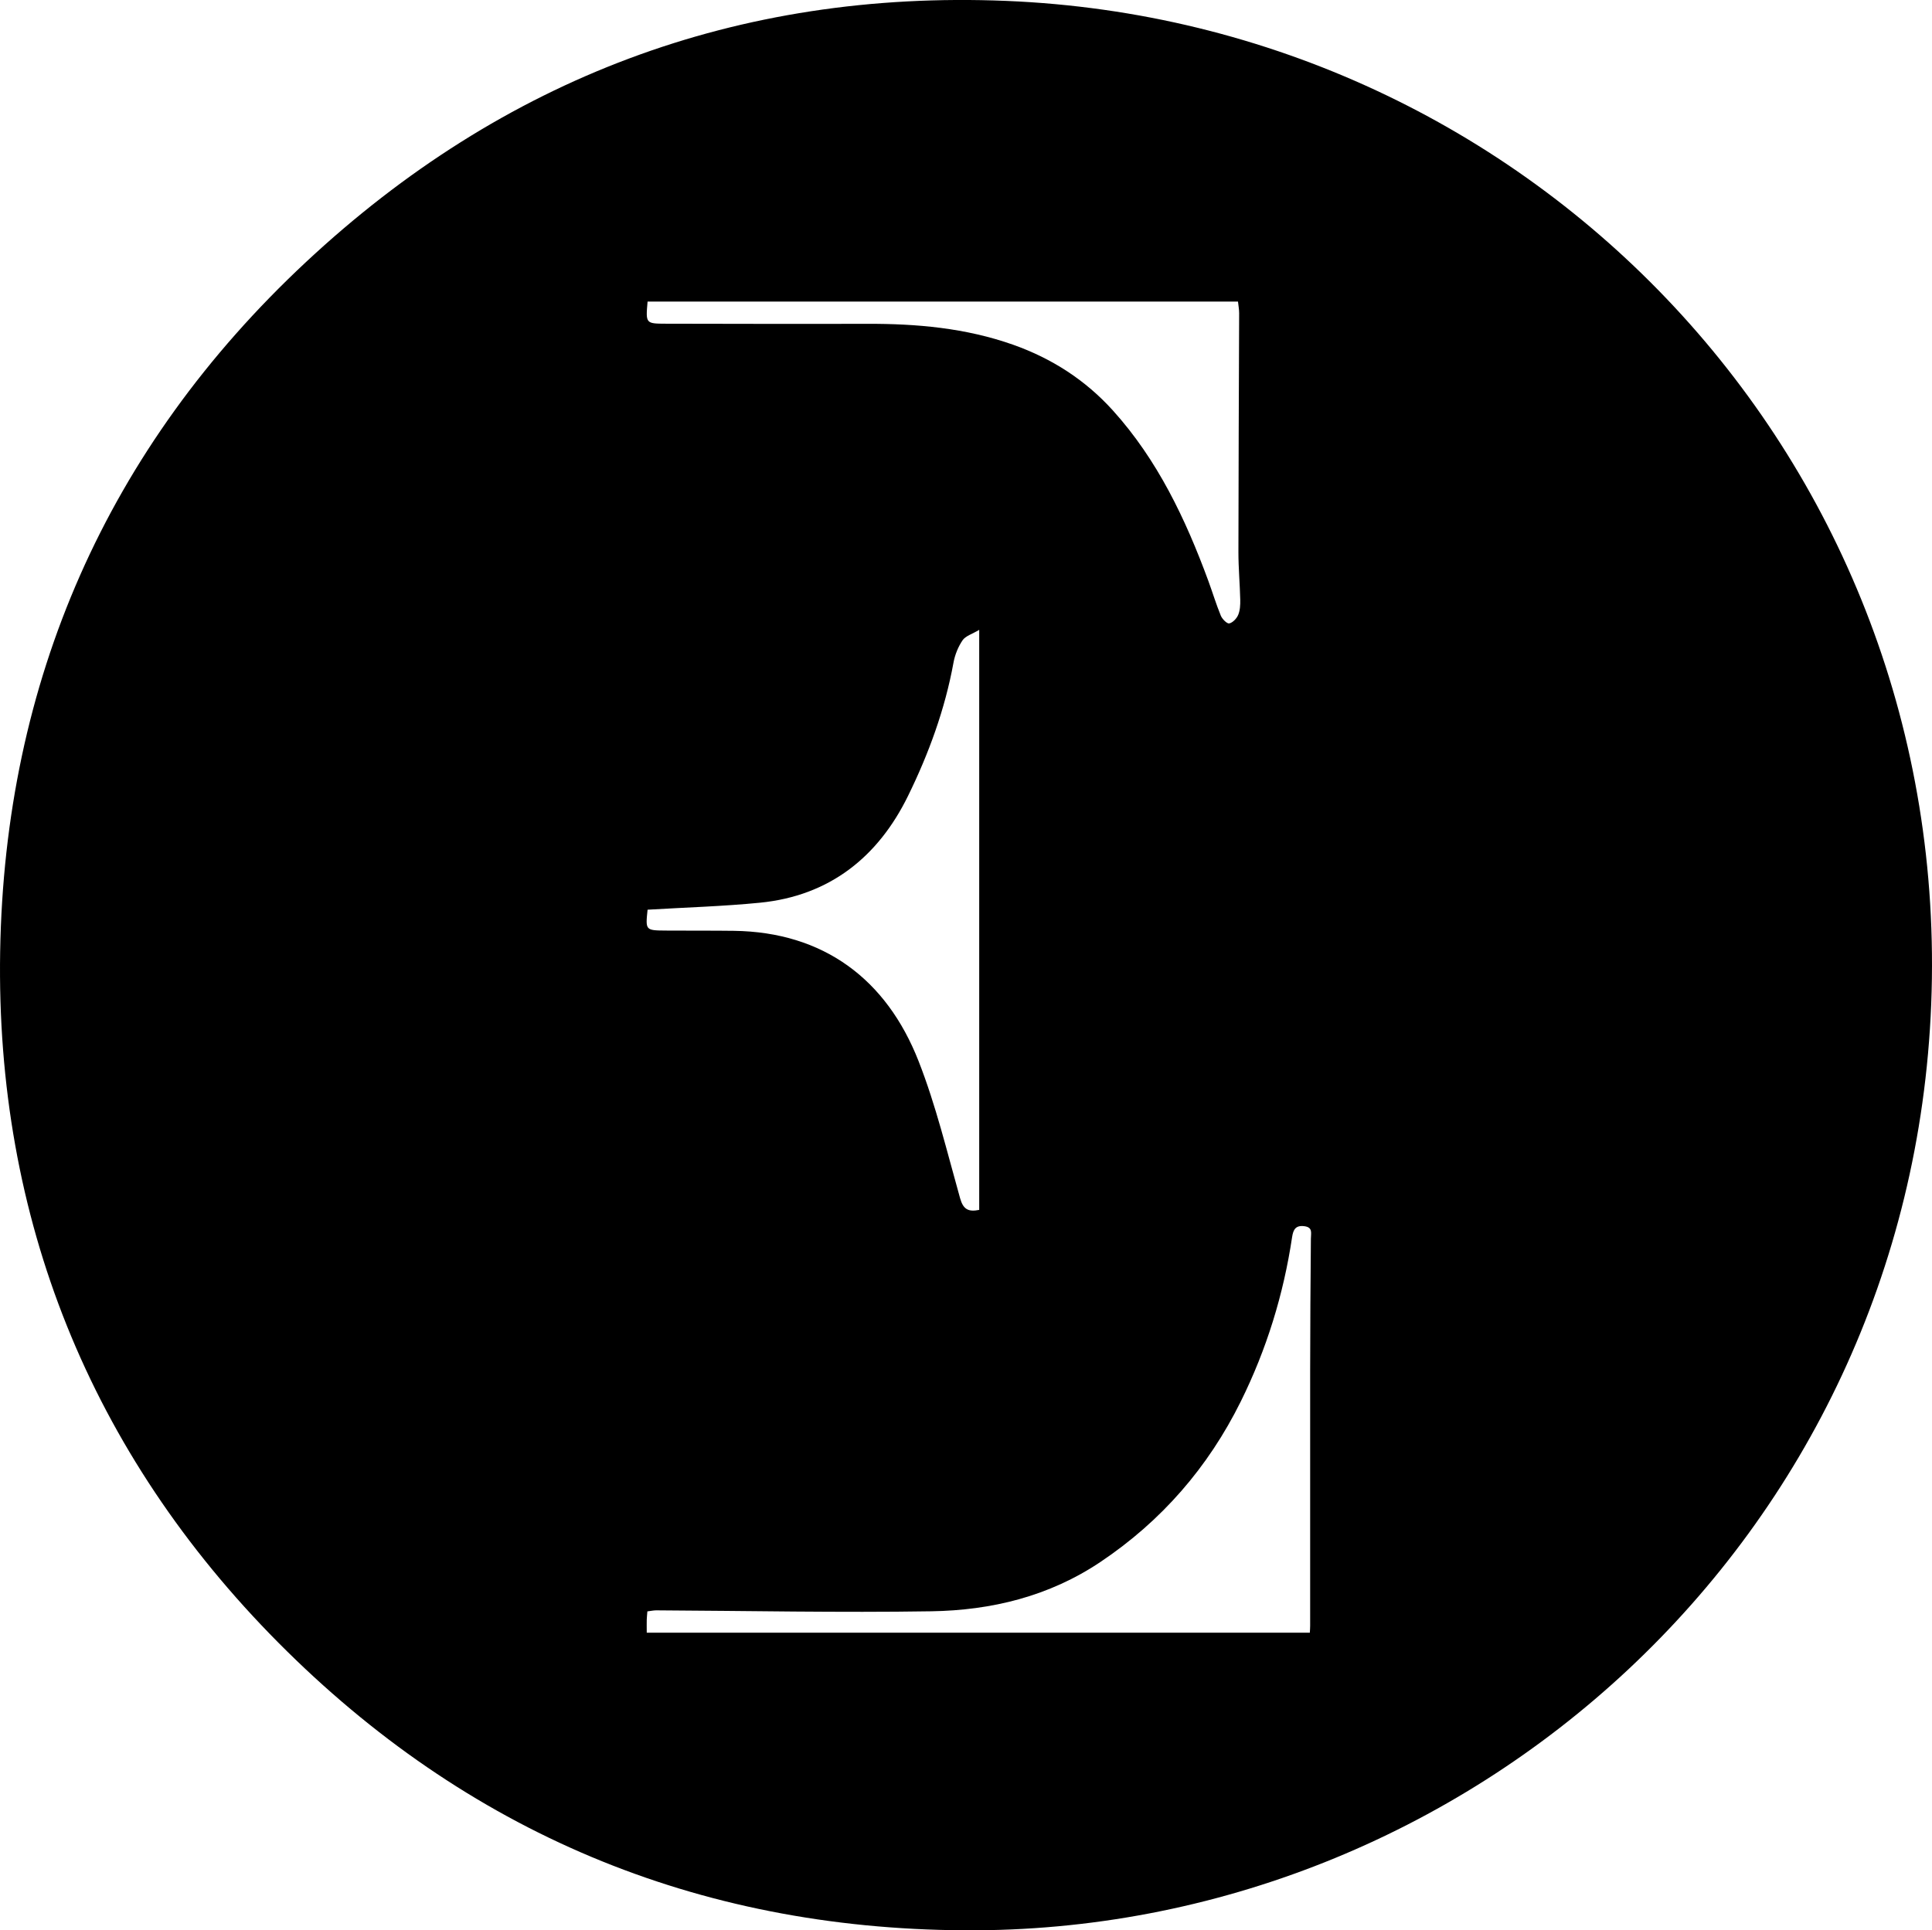 <?xml version="1.0" encoding="UTF-8"?>
<svg id="b" data-name="Layer 2" xmlns="http://www.w3.org/2000/svg" width="36.947" height="36.923" viewBox="0 0 36.947 36.923">
  <g id="c" data-name="b">
    <g id="d" data-name="c">
      <path d="m18.443,36.923c-5.129-.028-9.527-1.886-13.116-5.498C1.719,27.792-.083,23.296.003,18.203c.087-5.16,2.036-9.633,5.85-13.192C9.615,1.5,14.107-.193,19.239.017c10.09.413,18.103,8.811,17.693,19.188-.405,10.245-8.87,17.78-18.488,17.718h0Zm-6.074-5.692h12.68c.003-.058.006-.098.006-.138,0-1.623-.001-3.245,0-4.868,0-.844.007-1.688.014-2.532,0-.106.041-.216-.125-.238-.165-.021-.212.063-.234.206-.164,1.1-.489,2.152-.982,3.147-.623,1.258-1.515,2.287-2.686,3.071-.98.657-2.082.924-3.233.942-1.753.028-3.507-.009-5.26-.018-.054,0-.109.013-.169.02-.005.062-.01.11-.012.158-.002.073,0,.147,0,.248h0Zm.015-13.83c-.041.394-.041.396.347.399.434.004.869-.001,1.303.005,1.717.023,2.918.926,3.532,2.491.333.849.547,1.745.795,2.626.059.208.154.264.365.221v-11.095c-.135.081-.261.116-.318.199-.085.125-.147.279-.174.429-.163.893-.473,1.74-.868,2.546-.572,1.169-1.499,1.913-2.831,2.045-.707.07-1.419.09-2.15.134h0Zm0-11.632c-.037.421-.037.422.357.423,1.278.002,2.557.006,3.835.002.954-.003,1.89.079,2.801.401.744.264,1.383.678,1.906,1.257.853.945,1.389,2.075,1.824,3.257.082.223.15.45.24.669.027.064.118.156.161.147.067-.015.142-.094.171-.164.036-.087.041-.192.039-.289-.007-.303-.035-.606-.035-.909.001-1.524.009-3.049.014-4.573,0-.071-.014-.142-.022-.221h-11.291Z" stroke-width="0"/>
    </g>
  </g>
</svg>